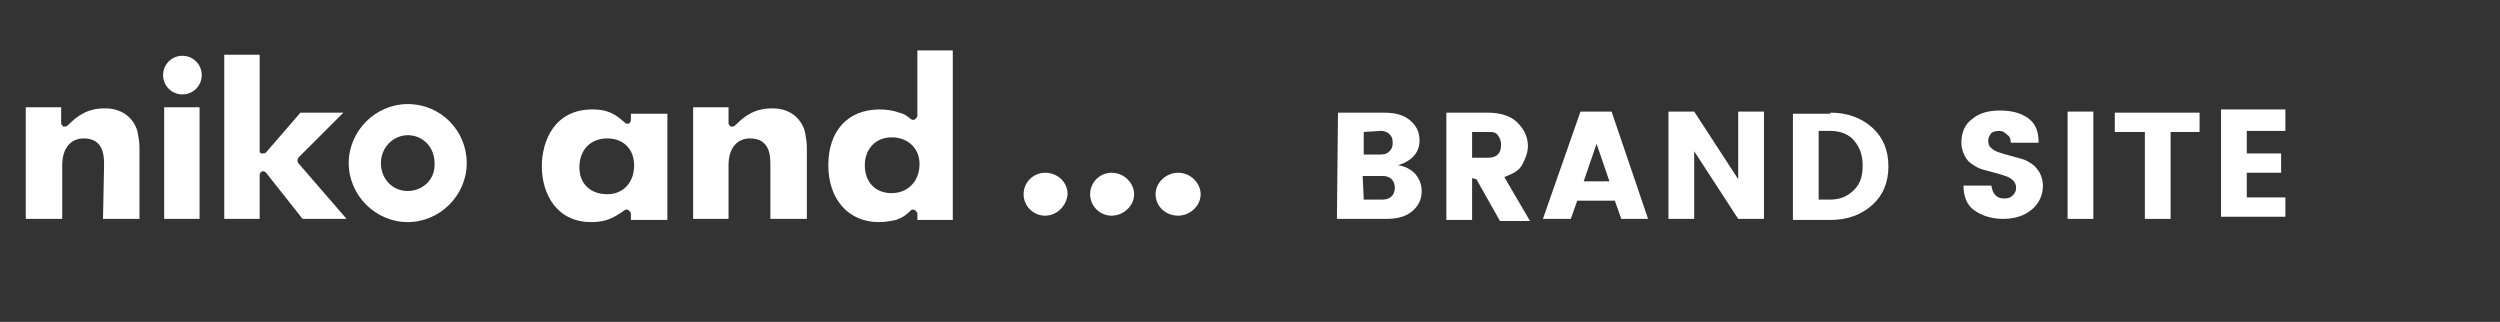 <?xml version="1.0" encoding="utf-8"?>
<!-- Generator: Adobe Illustrator 26.4.1, SVG Export Plug-In . SVG Version: 6.00 Build 0)  -->
<svg version="1.1" id="_レイヤー_1" xmlns="http://www.w3.org/2000/svg" xmlns:xlink="http://www.w3.org/1999/xlink" x="0px"
	 y="0px" viewBox="0 0 233 30" style="enable-background:new 0 0 233 30;" xml:space="preserve">
<rect x="0" y="0" width="233" height="30" fill="#333333" stroke="none"/>
<style type="text/css">
	.st0{fill:#FFFFFF;}
</style>
<g>
	<g>
		<path class="st0" d="M124.7,10.5h4.3c1,0,1.8,0.2,2.4,0.7c0.6,0.5,0.9,1.1,0.9,1.9c0,1.1-0.7,1.9-2,2.3c0.7,0.1,1.2,0.4,1.6,0.8
			c0.4,0.5,0.6,1,0.6,1.6c0,0.8-0.3,1.4-0.9,1.9s-1.4,0.7-2.4,0.7h-4.6L124.7,10.5L124.7,10.5z M127.1,12.3v2.1h1.6
			c0.4,0,0.6-0.1,0.8-0.3c0.2-0.2,0.3-0.4,0.3-0.8s-0.1-0.6-0.3-0.8c-0.2-0.2-0.5-0.3-0.8-0.3L127.1,12.3L127.1,12.3z M127.1,18.6
			h1.8c0.3,0,0.6-0.1,0.8-0.3c0.2-0.2,0.3-0.5,0.3-0.8s-0.1-0.6-0.3-0.8c-0.2-0.2-0.5-0.3-0.8-0.3h-1.9L127.1,18.6L127.1,18.6z"/>
		<path class="st0" d="M137.2,16.6v3.9h-2.4v-10h3.9c1.1,0,2.1,0.3,2.7,0.9c0.6,0.6,1,1.3,1,2.2c0,0.6-0.2,1.1-0.5,1.7
			s-0.9,0.9-1.7,1.2l2.4,4.1h-2.8l-2.2-3.9L137.2,16.6L137.2,16.6z M137.2,12.3v2.4h1.5c0.4,0,0.7-0.1,0.9-0.3
			c0.2-0.2,0.3-0.5,0.3-0.9s-0.1-0.6-0.3-0.9s-0.5-0.3-0.9-0.3L137.2,12.3L137.2,12.3z"/>
		<path class="st0" d="M151.1,20.4l-0.6-1.7H147l-0.6,1.7h-2.6l3.5-10h2.9l3.4,10H151.1L151.1,20.4z M147.6,16.9h2.4l-1.2-3.5
			L147.6,16.9L147.6,16.9z"/>
		<path class="st0" d="M162,10.4h2.4v10H162l-4.1-6.3v6.3h-2.4v-10h2.4l4.1,6.3C162,16.7,162,10.4,162,10.4z"/>
		<path class="st0" d="M170.6,10.5c1.6,0,2.9,0.5,3.9,1.4s1.5,2.1,1.5,3.6s-0.5,2.7-1.5,3.6s-2.3,1.4-3.9,1.4h-3.5v-9.9H170.6z
			 M169.5,18.6h1.1c0.9,0,1.6-0.3,2.2-0.9s0.8-1.3,0.8-2.3s-0.3-1.7-0.8-2.3s-1.3-0.9-2.2-0.9h-1.1V18.6z"/>
		<path class="st0" d="M186.3,12.2c-0.3,0-0.6,0.1-0.7,0.2s-0.3,0.4-0.3,0.7s0.1,0.6,0.3,0.7c0.2,0.2,0.4,0.3,0.7,0.4
			c0.3,0.1,0.6,0.2,1,0.3s0.7,0.2,1.1,0.3c0.4,0.1,0.7,0.3,1,0.5c0.3,0.2,0.5,0.5,0.7,0.8c0.2,0.4,0.3,0.8,0.3,1.2
			c0,0.8-0.3,1.6-1,2.2s-1.6,0.9-2.7,0.9s-2-0.3-2.7-0.8c-0.7-0.5-1-1.3-1-2.3h2.6c0.1,0.8,0.5,1.2,1.2,1.2c0.4,0,0.6-0.1,0.8-0.3
			c0.2-0.2,0.3-0.4,0.3-0.7s-0.1-0.5-0.3-0.7s-0.4-0.3-0.7-0.4s-0.6-0.2-1-0.3s-0.7-0.2-1.1-0.3c-0.4-0.1-0.7-0.3-1-0.5
			c-0.3-0.2-0.5-0.4-0.7-0.8s-0.3-0.8-0.3-1.2c0-0.9,0.3-1.7,1-2.2c0.7-0.6,1.6-0.8,2.6-0.8s1.9,0.2,2.6,0.7c0.7,0.5,1,1.2,1,2.3
			h-2.6c0-0.4-0.1-0.6-0.4-0.8C186.8,12.3,186.6,12.2,186.3,12.2L186.3,12.2z"/>
		<path class="st0" d="M192.7,20.4v-10h2.4v10H192.7z"/>
		<path class="st0" d="M197.1,12.3v-1.8h7.9v1.8h-2.7v8.1h-2.4v-8.1H197.1z"/>
		<path class="st0" d="M213,10.4v1.8h-3.6v2.1h3.2v1.8h-3.2v2.3h3.6v1.8h-6v-10H213z"/>
	</g>
</g>
<g>
	<path class="st0" d="M97.4,16.1c-1.1,0-2,0.9-2,2c0,1.1,0.9,2,2,2c1.1,0,2-0.9,2.1-2C99.5,17,98.6,16.1,97.4,16.1
		C97.4,16.1,97.4,16.1,97.4,16.1z"/>
	<path class="st0" d="M103.6,16.1c-1.1,0-2,0.9-2,2c0,1.1,0.9,2,2,2s2.1-0.9,2.1-2C105.7,17.1,104.8,16.1,103.6,16.1L103.6,16.1
		L103.6,16.1z"/>
	<path class="st0" d="M109.8,16.1c-1.1,0-2.1,0.9-2.1,2c0,1.1,0.9,2,2.1,2c1.1,0,2.1-0.9,2.1-2C111.9,17.1,111,16.1,109.8,16.1
		L109.8,16.1L109.8,16.1z"/>
	<path class="st0" d="M9.6,20.4H13v-6.6c0-0.6-0.1-1.1-0.2-1.6c-0.4-1.3-1.5-2.1-3-2.1c-1.6,0-2.5,0.6-3.5,1.6
		c-0.1,0.1-0.2,0.1-0.4,0.1c-0.1-0.1-0.2-0.2-0.2-0.3V10H2.4v10.4h3.4v-5c0-1.6,0.8-2.5,2-2.5c1.9,0,1.9,1.7,1.9,2.5L9.6,20.4
		C9.6,20.4,9.6,20.4,9.6,20.4z"/>
	<path class="st0" d="M15.3,20.4h3.3V10h-3.3L15.3,20.4C15.3,20.4,15.3,20.4,15.3,20.4z M17,5.2c-1,0-1.8,0.8-1.8,1.8
		c0,1,0.8,1.8,1.8,1.8c1,0,1.8-0.8,1.8-1.8C18.8,6,18,5.2,17,5.2L17,5.2L17,5.2z"/>
	<path class="st0" d="M28.2,20.4h4.1l-4.5-5.2c-0.1-0.1-0.1-0.3,0-0.5l4.2-4.2H28l-3.2,3.7c-0.1,0.1-0.2,0.1-0.4,0.1
		s-0.2-0.2-0.2-0.3V5.1h-3.3v15.3h3.3v-4.1c0-0.1,0.1-0.3,0.2-0.3c0.1-0.1,0.3,0,0.4,0.1L28.2,20.4L28.2,20.4L28.2,20.4z"/>
	<path class="st0" d="M71.8,20.4h3.4v-6.6c0-0.6-0.1-1.1-0.2-1.6c-0.4-1.3-1.5-2.1-3-2.1c-1.6,0-2.5,0.6-3.5,1.6
		c-0.1,0.1-0.2,0.1-0.4,0.1c-0.1-0.1-0.2-0.2-0.2-0.3V10h-3.3v10.4h3.3v-5c0-1.6,0.8-2.5,2-2.5c1.9,0,1.9,1.7,1.9,2.5L71.8,20.4
		L71.8,20.4L71.8,20.4z"/>
	<path class="st0" d="M55.2,10.2c-3.5,0-4.7,2.9-4.7,5.3c0,2.6,1.4,5.2,4.6,5.2c1.4,0,2.1-0.4,3.1-1.1c0.1-0.1,0.2-0.1,0.4,0
		c0.1,0.1,0.2,0.2,0.2,0.3v0.6h3.4v-9.9h-3.4v0.6c0,0.1-0.1,0.3-0.2,0.3c-0.1,0.1-0.3,0-0.4-0.1C57.2,10.5,56.5,10.2,55.2,10.2
		L55.2,10.2L55.2,10.2z M56.6,18.1c-1.6,0-2.6-1-2.6-2.5c0-1.6,1-2.7,2.6-2.7c1.5,0,2.5,1,2.5,2.5C59.1,17,58.1,18.1,56.6,18.1
		L56.6,18.1z"/>
	<path class="st0" d="M82,10.2c-3,0-4.8,2-4.8,5.2c0,3.2,1.9,5.3,4.7,5.3c0.6,0,1.1-0.1,1.6-0.2c0.5-0.2,0.8-0.3,1.4-0.9
		c0.1-0.1,0.2-0.1,0.4,0c0.1,0.1,0.2,0.2,0.2,0.3v0.6h3.3V4.7h-3.3v6.1c0,0.1-0.1,0.2-0.2,0.3s-0.3,0.1-0.4,0
		c-0.5-0.4-0.7-0.5-1.1-0.6C83.3,10.3,82.6,10.2,82,10.2L82,10.2L82,10.2z M83.1,18c-1.5,0-2.5-1-2.5-2.6c0-1.5,1-2.6,2.5-2.6
		c1.5,0,2.6,1,2.6,2.5C85.7,16.9,84.6,18,83.1,18L83.1,18L83.1,18z"/>
	<path class="st0" d="M38,9.7c-3,0-5.5,2.5-5.5,5.5s2.5,5.5,5.5,5.5s5.5-2.5,5.5-5.5S41.1,9.7,38,9.7L38,9.7L38,9.7z M38,17.8
		c-1.4,0-2.5-1.1-2.5-2.6s1.2-2.6,2.5-2.6c1.4,0,2.5,1.1,2.5,2.6C40.6,16.7,39.4,17.8,38,17.8L38,17.8L38,17.8z"/>
</g>
</svg>

